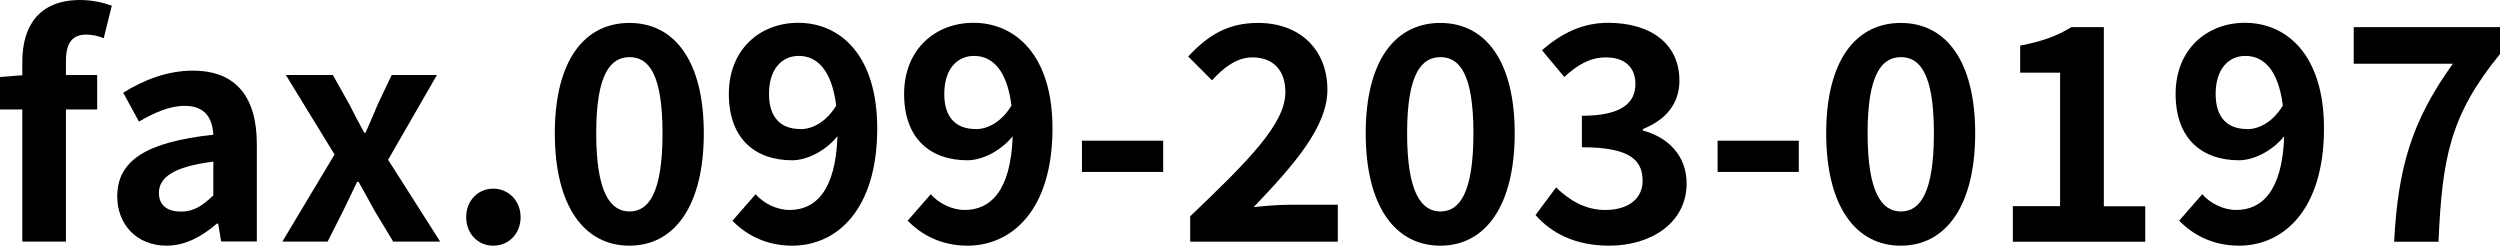 <?xml version="1.0" encoding="UTF-8"?>
<svg id="_レイヤー_2" data-name="レイヤー 2" xmlns="http://www.w3.org/2000/svg" viewBox="0 0 201.69 19.83">
  <g id="_レイヤー_1-2" data-name="レイヤー 1">
    <g>
      <path d="M1.8,8.83H0v-2.62l1.8-.14v-1.1C1.8,2.16,3.1,0,6.48,0c1.03,0,1.94.24,2.54.46l-.65,2.62c-.46-.19-.98-.29-1.42-.29-1.06,0-1.63.62-1.63,2.11v1.15h2.52v2.78h-2.52v10.66H1.8v-10.66Z"/>
      <path d="M9.46,15.84c0-2.88,2.33-4.39,7.75-4.97-.07-1.32-.65-2.33-2.3-2.33-1.25,0-2.45.55-3.7,1.27l-1.27-2.33c1.58-.98,3.5-1.78,5.62-1.78,3.41,0,5.16,2.04,5.16,5.93v7.85h-2.88l-.24-1.44h-.1c-1.18,1.01-2.52,1.78-4.06,1.78-2.4,0-3.98-1.7-3.98-3.98ZM17.21,15.75v-2.71c-3.29.41-4.39,1.32-4.39,2.52,0,1.06.74,1.51,1.78,1.51s1.75-.48,2.62-1.32Z"/>
      <path d="M27,12.48l-3.94-6.43h3.79l1.34,2.38c.38.77.79,1.54,1.2,2.28h.1c.31-.74.67-1.51.98-2.28l1.13-2.38h3.65l-3.94,6.84,4.2,6.6h-3.79l-1.49-2.47c-.43-.77-.86-1.58-1.3-2.35h-.12c-.38.77-.74,1.56-1.13,2.35l-1.25,2.47h-3.65l4.2-7.01Z"/>
      <path d="M37.61,17.52c0-1.32.94-2.3,2.18-2.3s2.21.98,2.21,2.3-.94,2.3-2.21,2.3-2.18-1.01-2.18-2.3Z"/>
      <path d="M44.76,10.75c0-5.86,2.38-8.9,6.02-8.9s6,3.07,6,8.9-2.35,9.07-6,9.07-6.02-3.19-6.02-9.07ZM53.45,10.75c0-4.8-1.13-6.14-2.66-6.14s-2.69,1.34-2.69,6.14,1.15,6.31,2.69,6.31,2.66-1.49,2.66-6.31Z"/>
      <path d="M59.09,17.81l1.87-2.14c.62.72,1.7,1.27,2.74,1.27,2.04,0,3.72-1.49,3.86-5.95-.98,1.22-2.5,1.94-3.65,1.94-2.98,0-5.11-1.73-5.11-5.35s2.54-5.74,5.59-5.74c3.36,0,6.38,2.57,6.38,8.52,0,6.6-3.29,9.46-6.86,9.46-2.18,0-3.79-.94-4.83-2.02ZM64.58,10.42c.94,0,2.06-.55,2.88-1.9-.36-2.9-1.56-4.01-3.02-4.01-1.32,0-2.4,1.01-2.4,3.07,0,1.94.98,2.83,2.54,2.83Z"/>
      <path d="M73.22,17.81l1.87-2.14c.62.72,1.7,1.27,2.74,1.27,2.04,0,3.72-1.49,3.87-5.95-.98,1.22-2.5,1.94-3.65,1.94-2.98,0-5.11-1.73-5.11-5.35s2.54-5.74,5.59-5.74c3.36,0,6.38,2.57,6.38,8.52,0,6.6-3.29,9.46-6.86,9.46-2.18,0-3.79-.94-4.82-2.02ZM78.72,10.42c.94,0,2.06-.55,2.88-1.9-.36-2.9-1.56-4.01-3.02-4.01-1.32,0-2.4,1.01-2.4,3.07,0,1.94.98,2.83,2.54,2.83Z"/>
      <path d="M87.29,11.35h6.55v2.52h-6.55v-2.52Z"/>
      <path d="M96.02,17.45c4.63-4.42,7.68-7.44,7.68-10.01,0-1.75-.96-2.81-2.66-2.81-1.3,0-2.35.86-3.26,1.85l-1.92-1.92c1.63-1.75,3.22-2.71,5.64-2.71,3.36,0,5.59,2.14,5.59,5.4,0,3.02-2.78,6.14-5.95,9.46.89-.1,2.06-.19,2.9-.19h3.89v2.98h-11.91v-2.04Z"/>
      <path d="M110.18,10.75c0-5.86,2.38-8.9,6.02-8.9s6,3.07,6,8.9-2.35,9.07-6,9.07-6.02-3.19-6.02-9.07ZM118.87,10.75c0-4.8-1.13-6.14-2.66-6.14s-2.69,1.34-2.69,6.14,1.15,6.31,2.69,6.31,2.66-1.49,2.66-6.31Z"/>
      <path d="M123.88,17.35l1.66-2.23c1.06,1.03,2.35,1.82,3.96,1.82,1.8,0,3.02-.86,3.02-2.35,0-1.68-1.03-2.71-4.9-2.71v-2.54c3.26,0,4.32-1.08,4.32-2.57,0-1.34-.86-2.14-2.38-2.14-1.27,0-2.3.6-3.36,1.58l-1.8-2.16c1.54-1.34,3.24-2.21,5.33-2.21,3.43,0,5.76,1.68,5.76,4.66,0,1.87-1.1,3.17-2.95,3.91v.12c1.99.53,3.53,1.99,3.53,4.27,0,3.17-2.86,5.02-6.24,5.02-2.81,0-4.71-1.06-5.95-2.47Z"/>
      <path d="M138.57,11.35h6.55v2.52h-6.55v-2.52Z"/>
      <path d="M147.33,10.75c0-5.86,2.38-8.9,6.02-8.9s6,3.07,6,8.9-2.35,9.07-6,9.07-6.02-3.19-6.02-9.07ZM156.02,10.75c0-4.8-1.13-6.14-2.66-6.14s-2.69,1.34-2.69,6.14,1.15,6.31,2.69,6.31,2.66-1.49,2.66-6.31Z"/>
      <path d="M162.38,16.63h3.82V5.86h-3.22v-2.18c1.78-.34,3-.79,4.13-1.49h2.62v14.45h3.34v2.86h-10.68v-2.86Z"/>
      <path d="M175.8,17.81l1.87-2.14c.62.72,1.7,1.27,2.74,1.27,2.04,0,3.72-1.49,3.87-5.95-.98,1.22-2.5,1.94-3.65,1.94-2.98,0-5.11-1.73-5.11-5.35s2.54-5.74,5.59-5.74c3.36,0,6.38,2.57,6.38,8.52,0,6.6-3.29,9.46-6.86,9.46-2.18,0-3.79-.94-4.82-2.02ZM181.29,10.42c.94,0,2.06-.55,2.88-1.9-.36-2.9-1.56-4.01-3.02-4.01-1.32,0-2.4,1.01-2.4,3.07,0,1.94.98,2.83,2.54,2.83Z"/>
      <path d="M197.88,5.14h-7.99v-2.95h11.81v2.16c-4.03,4.92-4.68,8.4-4.97,15.15h-3.58c.31-5.98,1.42-9.74,4.73-14.35Z"/>
    </g>
  </g>
</svg>